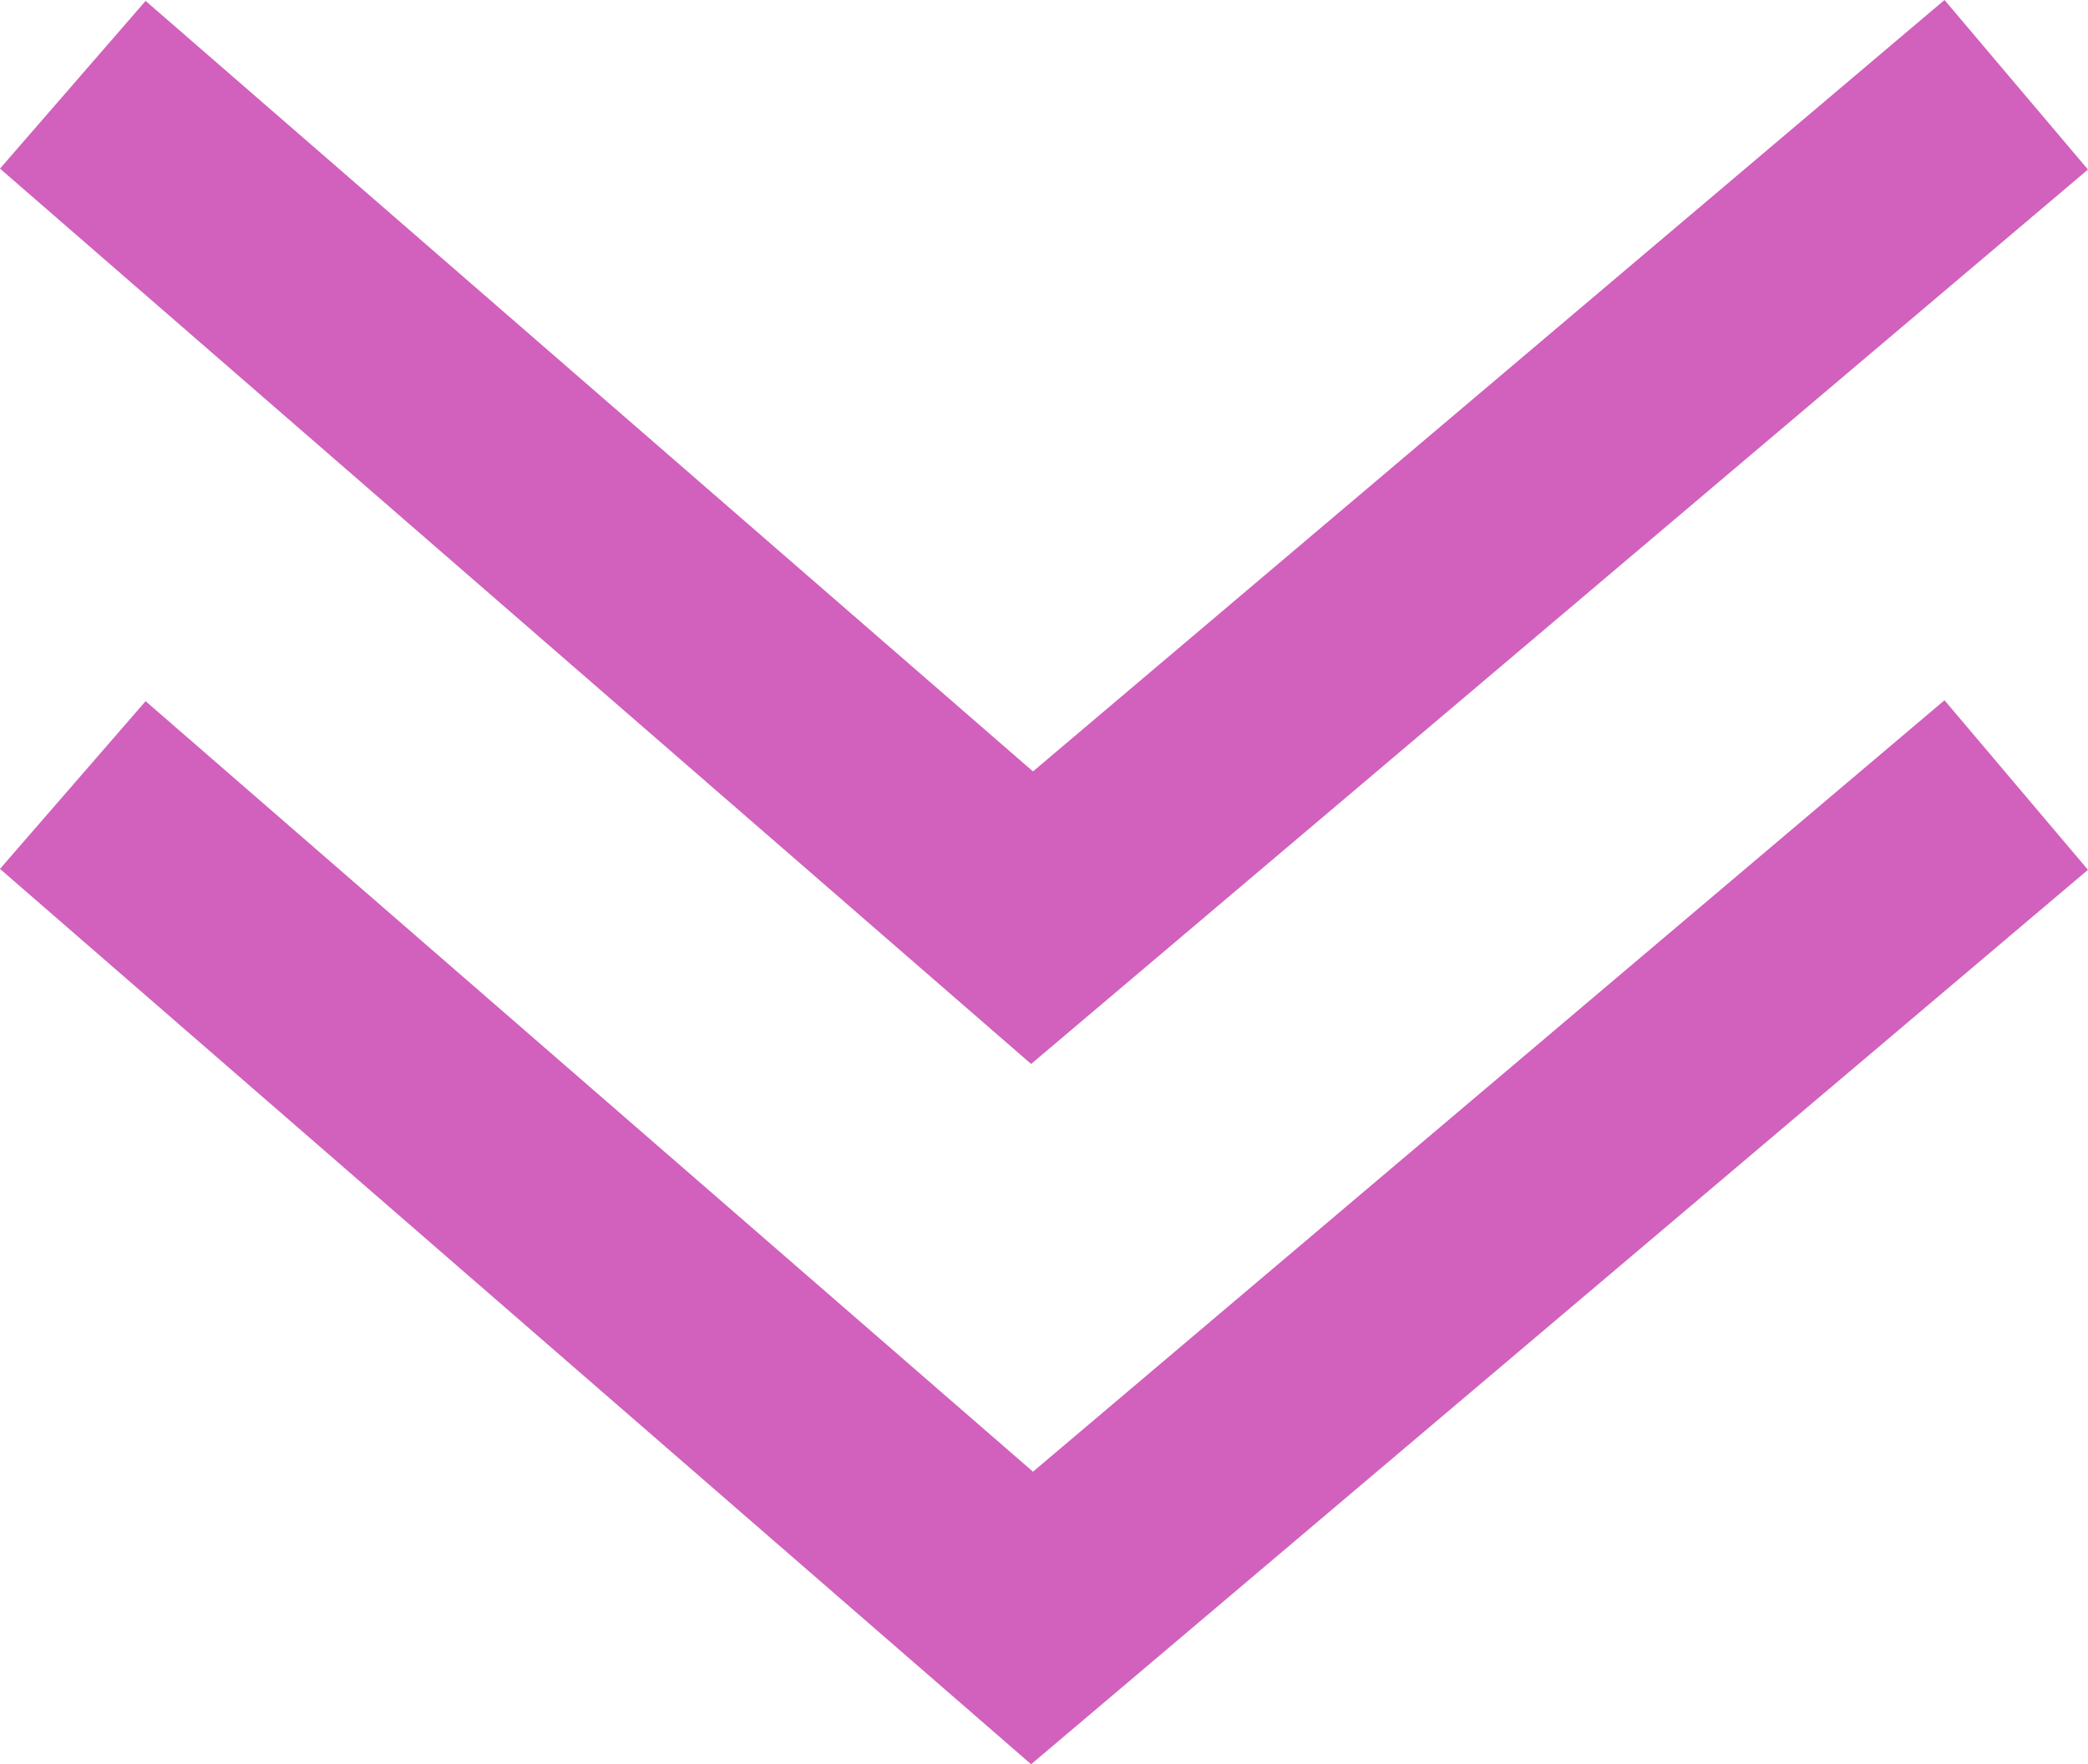<svg xmlns="http://www.w3.org/2000/svg" width="75.207" height="63.543" viewBox="0 0 75.207 63.543">
  <g id="グループ_840" data-name="グループ 840" transform="translate(-675.378 -2049.964)">
    <path id="パス_2016" data-name="パス 2016" d="M660,2062.017l34.551,30,35.449-30" transform="translate(18 -9)" fill="none" stroke="#d161bc" stroke-width="8"/>
    <path id="パス_2017" data-name="パス 2017" d="M660,2062.017l34.551,30,35.449-30" transform="translate(18 16.222)" fill="none" stroke="#d161bc" stroke-width="8"/>
  </g>
</svg>
